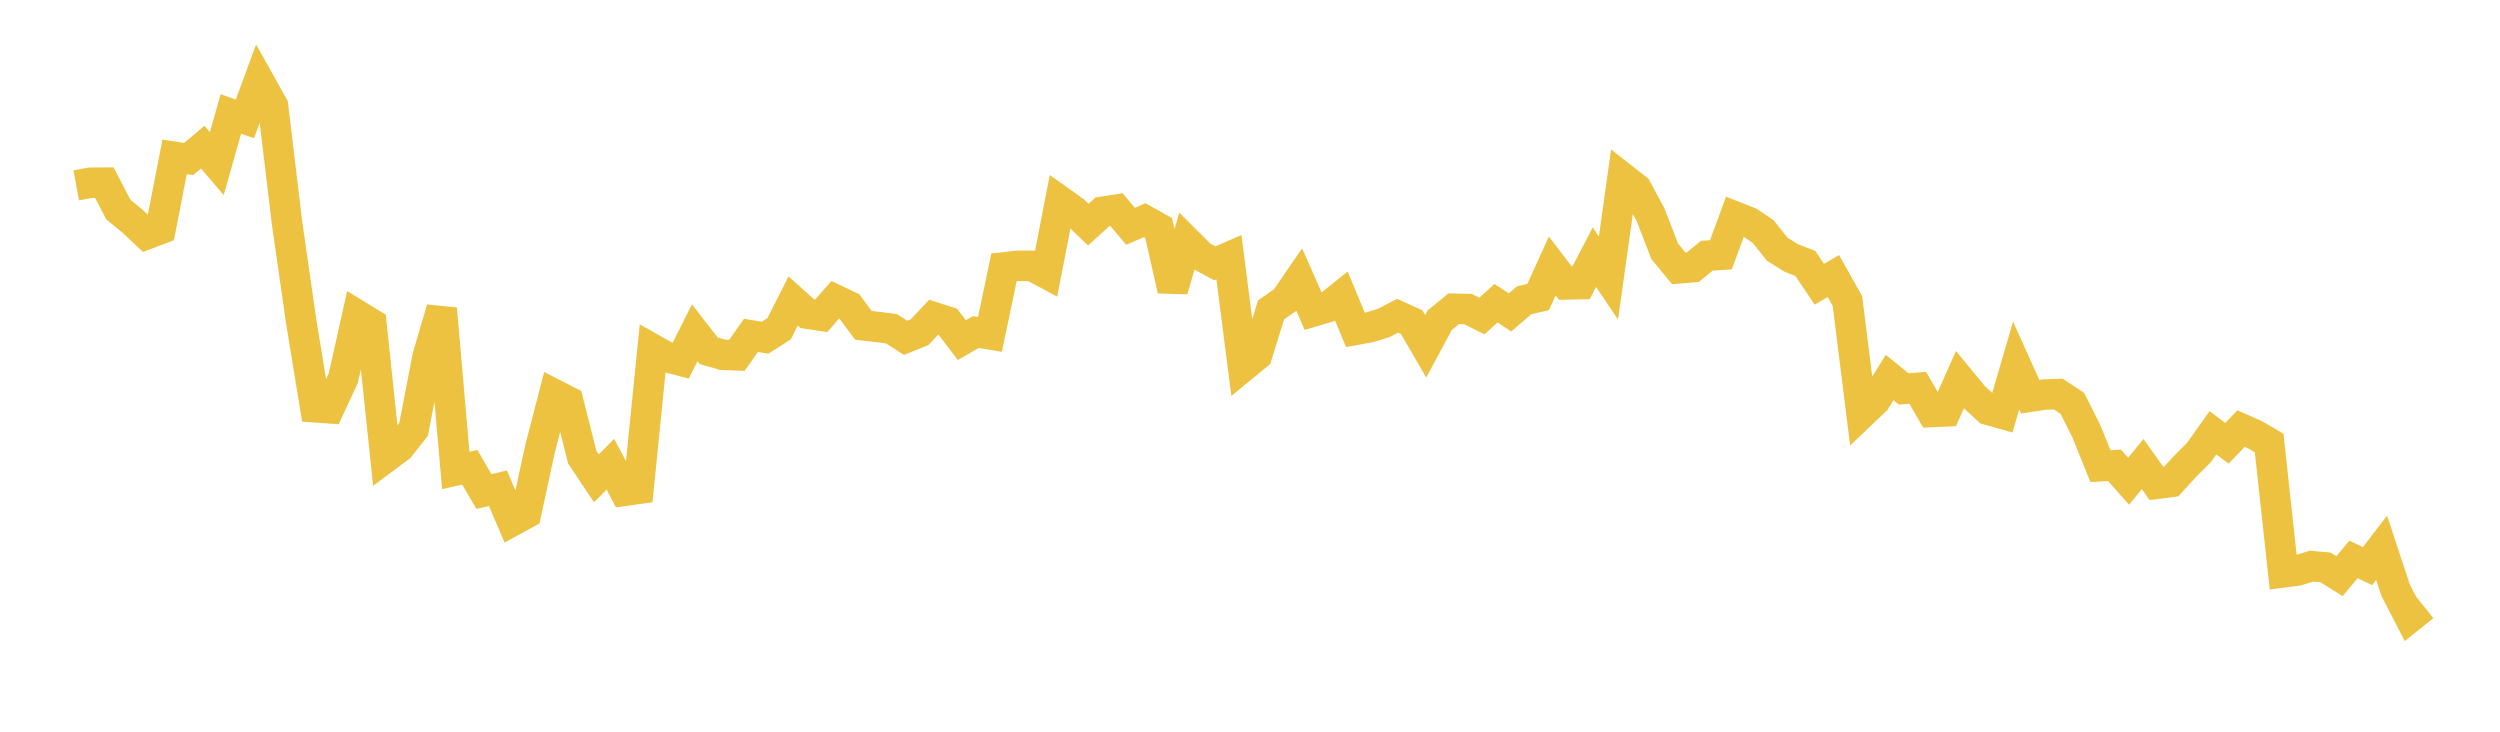<svg width="164" height="48" xmlns="http://www.w3.org/2000/svg" xmlns:xlink="http://www.w3.org/1999/xlink"><path fill="none" stroke="rgb(237,194,64)" stroke-width="2" d="M5,12.159L5.922,11.989L6.844,11.984L7.766,13.748L8.689,14.506L9.611,15.372L10.533,15.023L11.455,10.292L12.377,10.433L13.299,9.655L14.222,10.731L15.144,7.478L16.066,7.802L16.988,5.3L17.91,6.953L18.832,14.643L19.754,21.063L20.677,26.718L21.599,26.785L22.521,24.804L23.443,20.675L24.365,21.239L25.287,30.019L26.21,29.333L27.132,28.165L28.054,23.383L28.976,20.253L29.898,30.861L30.82,30.654L31.743,32.245L32.665,32.029L33.587,34.186L34.509,33.683L35.431,29.42L36.353,25.862L37.275,26.335L38.198,29.995L39.12,31.379L40.042,30.456L40.964,32.196L41.886,32.067L42.808,22.9L43.731,23.423L44.653,23.664L45.575,21.828L46.497,23.014L47.419,23.276L48.341,23.31L49.263,22L50.186,22.153L51.108,21.567L52.03,19.747L52.952,20.575L53.874,20.715L54.796,19.659L55.719,20.102L56.641,21.344L57.563,21.449L58.485,21.567L59.407,22.163L60.329,21.79L61.251,20.806L62.174,21.101L63.096,22.313L64.018,21.782L64.94,21.935L65.862,17.541L66.784,17.434L67.707,17.442L68.629,17.937L69.551,13.194L70.473,13.851L71.395,14.735L72.317,13.895L73.24,13.752L74.162,14.845L75.084,14.444L76.006,14.959L76.928,19.029L77.85,15.851L78.772,16.771L79.695,17.275L80.617,16.869L81.539,24.055L82.461,23.298L83.383,20.327L84.305,19.685L85.228,18.335L86.15,20.432L87.072,20.16L87.994,19.424L88.916,21.64L89.838,21.474L90.76,21.192L91.683,20.714L92.605,21.133L93.527,22.716L94.449,21.001L95.371,20.251L96.293,20.273L97.216,20.734L98.138,19.888L99.06,20.495L99.982,19.699L100.904,19.483L101.826,17.449L102.749,18.656L103.671,18.638L104.593,16.872L105.515,18.242L106.437,11.663L107.359,12.383L108.281,14.096L109.204,16.483L110.126,17.604L111.048,17.529L111.97,16.774L112.892,16.715L113.814,14.207L114.737,14.569L115.659,15.187L116.581,16.343L117.503,16.922L118.425,17.275L119.347,18.646L120.269,18.107L121.192,19.753L122.114,27.134L123.036,26.254L123.958,24.767L124.88,25.514L125.802,25.442L126.725,27.03L127.647,26.988L128.569,24.909L129.491,26.029L130.413,26.882L131.335,27.14L132.257,23.977L133.18,26.025L134.102,25.885L135.024,25.85L135.946,26.458L136.868,28.295L137.79,30.583L138.713,30.523L139.635,31.568L140.557,30.443L141.479,31.735L142.401,31.617L143.323,30.613L144.246,29.688L145.168,28.388L146.09,29.082L147.012,28.114L147.934,28.522L148.856,29.062L149.778,37.545L150.701,37.429L151.623,37.142L152.545,37.218L153.467,37.797L154.389,36.702L155.311,37.136L156.234,35.932L157.156,38.725L158.078,40.51L159,39.769"></path></svg>